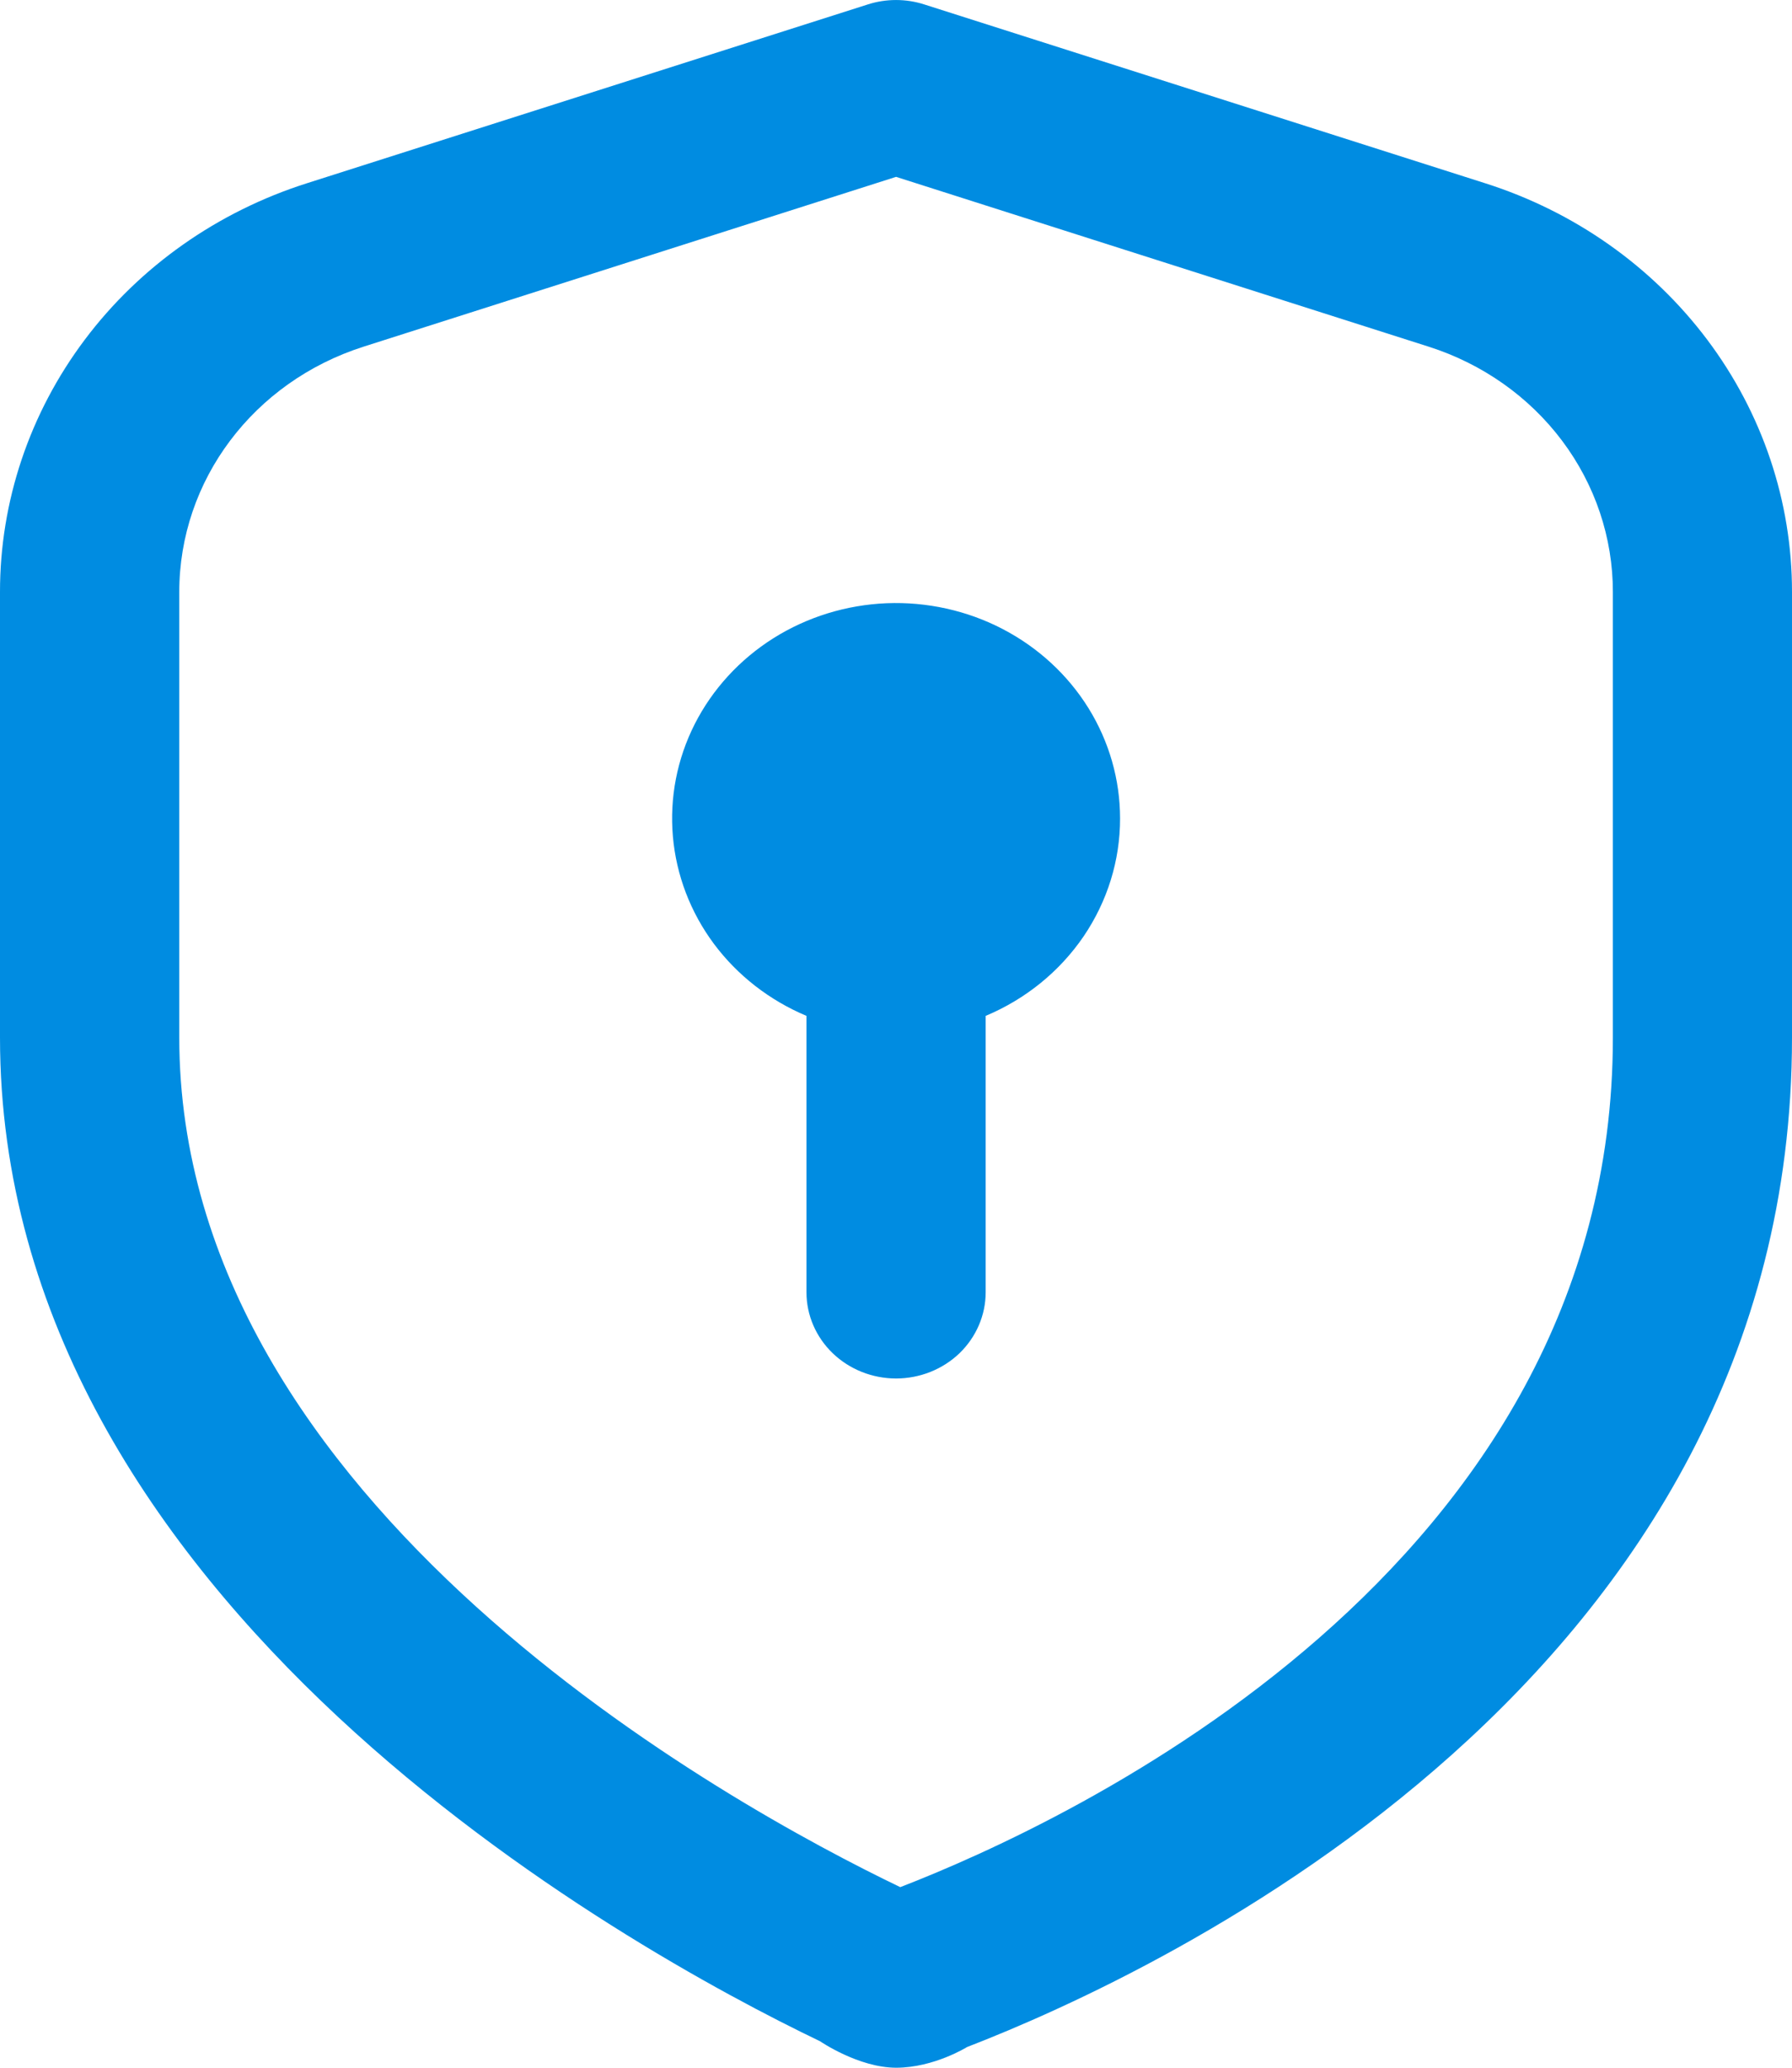 <?xml version="1.0" encoding="UTF-8"?> <svg xmlns="http://www.w3.org/2000/svg" width="26" height="30" viewBox="0 0 26 30" fill="none"><path d="M21.546 2.658L13.409 0.064C13.144 -0.021 12.857 -0.021 12.592 0.064L4.455 2.658C3.158 3.07 2.028 3.865 1.229 4.93C0.429 5.995 -0.001 7.276 3.1719e-06 8.59V15.054C3.1719e-06 23.258 9.107 28.275 11.898 29.616C11.898 29.616 12.457 30 13.003 30C13.549 30 14.031 29.7 14.031 29.7C16.839 28.614 26 24.349 26 15.054V8.59C26.001 7.276 25.571 5.995 24.771 4.93C23.971 3.865 22.844 3.07 21.546 2.658ZM23.401 15.054C23.401 22.781 15.487 26.442 13.062 27.38C10.607 26.2 2.601 21.825 2.601 15.054V8.59C2.601 6.971 3.675 5.541 5.274 5.03L13.001 2.566L20.729 5.03C21.507 5.278 22.184 5.755 22.664 6.394C23.144 7.033 23.402 7.802 23.401 8.59V15.054ZM16.251 11.875C16.252 12.483 16.067 13.078 15.721 13.587C15.374 14.095 14.881 14.496 14.301 14.739V18.75C14.301 19.081 14.164 19.399 13.921 19.634C13.677 19.868 13.346 20 13.001 20C12.656 20 12.326 19.868 12.082 19.634C11.838 19.399 11.701 19.081 11.701 18.75V14.739C11.164 14.513 10.701 14.153 10.359 13.695C10.018 13.237 9.812 12.698 9.763 12.137C9.714 11.575 9.823 11.012 10.08 10.505C10.337 9.999 10.731 9.569 11.221 9.26C11.712 8.951 12.28 8.776 12.865 8.752C13.45 8.729 14.032 8.858 14.547 9.126C15.062 9.394 15.493 9.791 15.793 10.275C16.093 10.759 16.251 11.312 16.251 11.875Z" fill="#008CE1"></path></svg> 